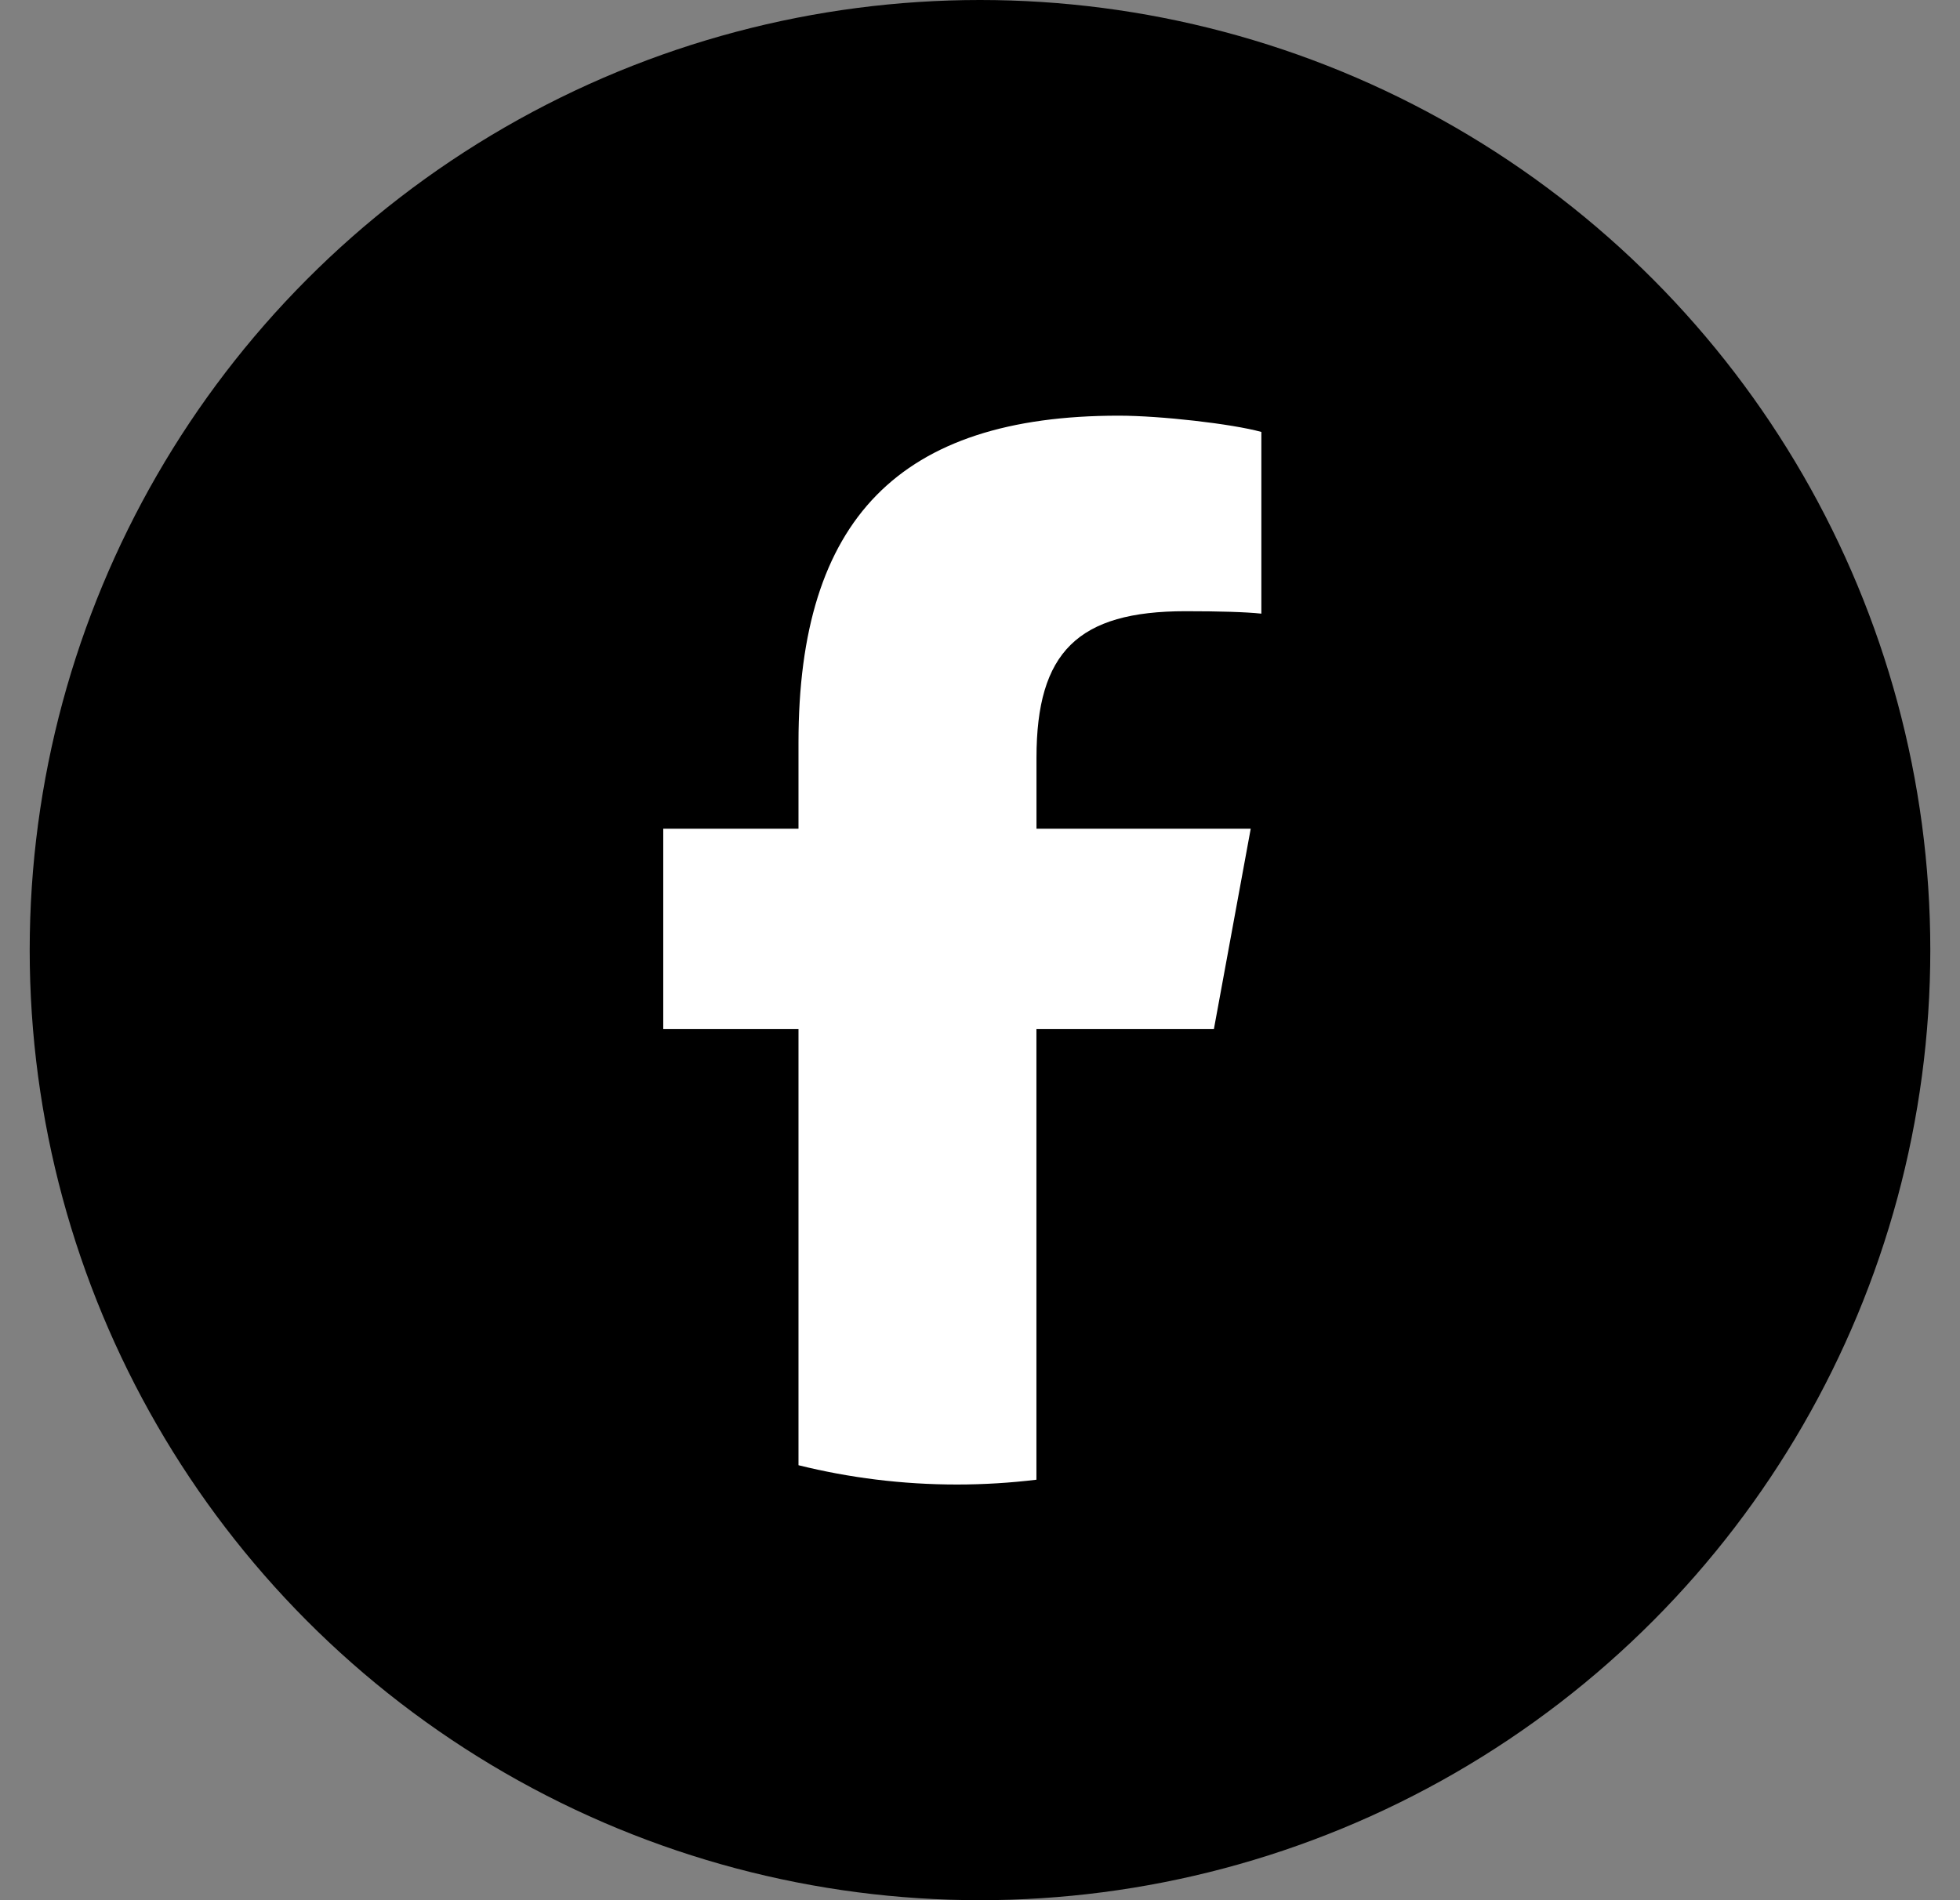 <svg width="33" height="32" viewBox="0 0 33 32" fill="none" xmlns="http://www.w3.org/2000/svg">
<rect x="0" y="0" width="33" height="32" fill="#808080" stroke="none"/>
<circle cx="16.5" cy="16" r="16" fill="black"/>
<path d="M20.438 17.331L21.058 13.956H17.451V12.762C17.451 10.979 18.15 10.293 19.961 10.293C20.524 10.293 20.976 10.306 21.237 10.334V7.274C20.743 7.137 19.536 7 18.836 7C15.146 7 13.444 8.742 13.444 12.502V13.956H11.167V17.331H13.444V24.675C14.299 24.887 15.192 25 16.112 25C16.565 25 17.012 24.972 17.45 24.919V17.331H20.438Z" fill="white"/>
</svg>
